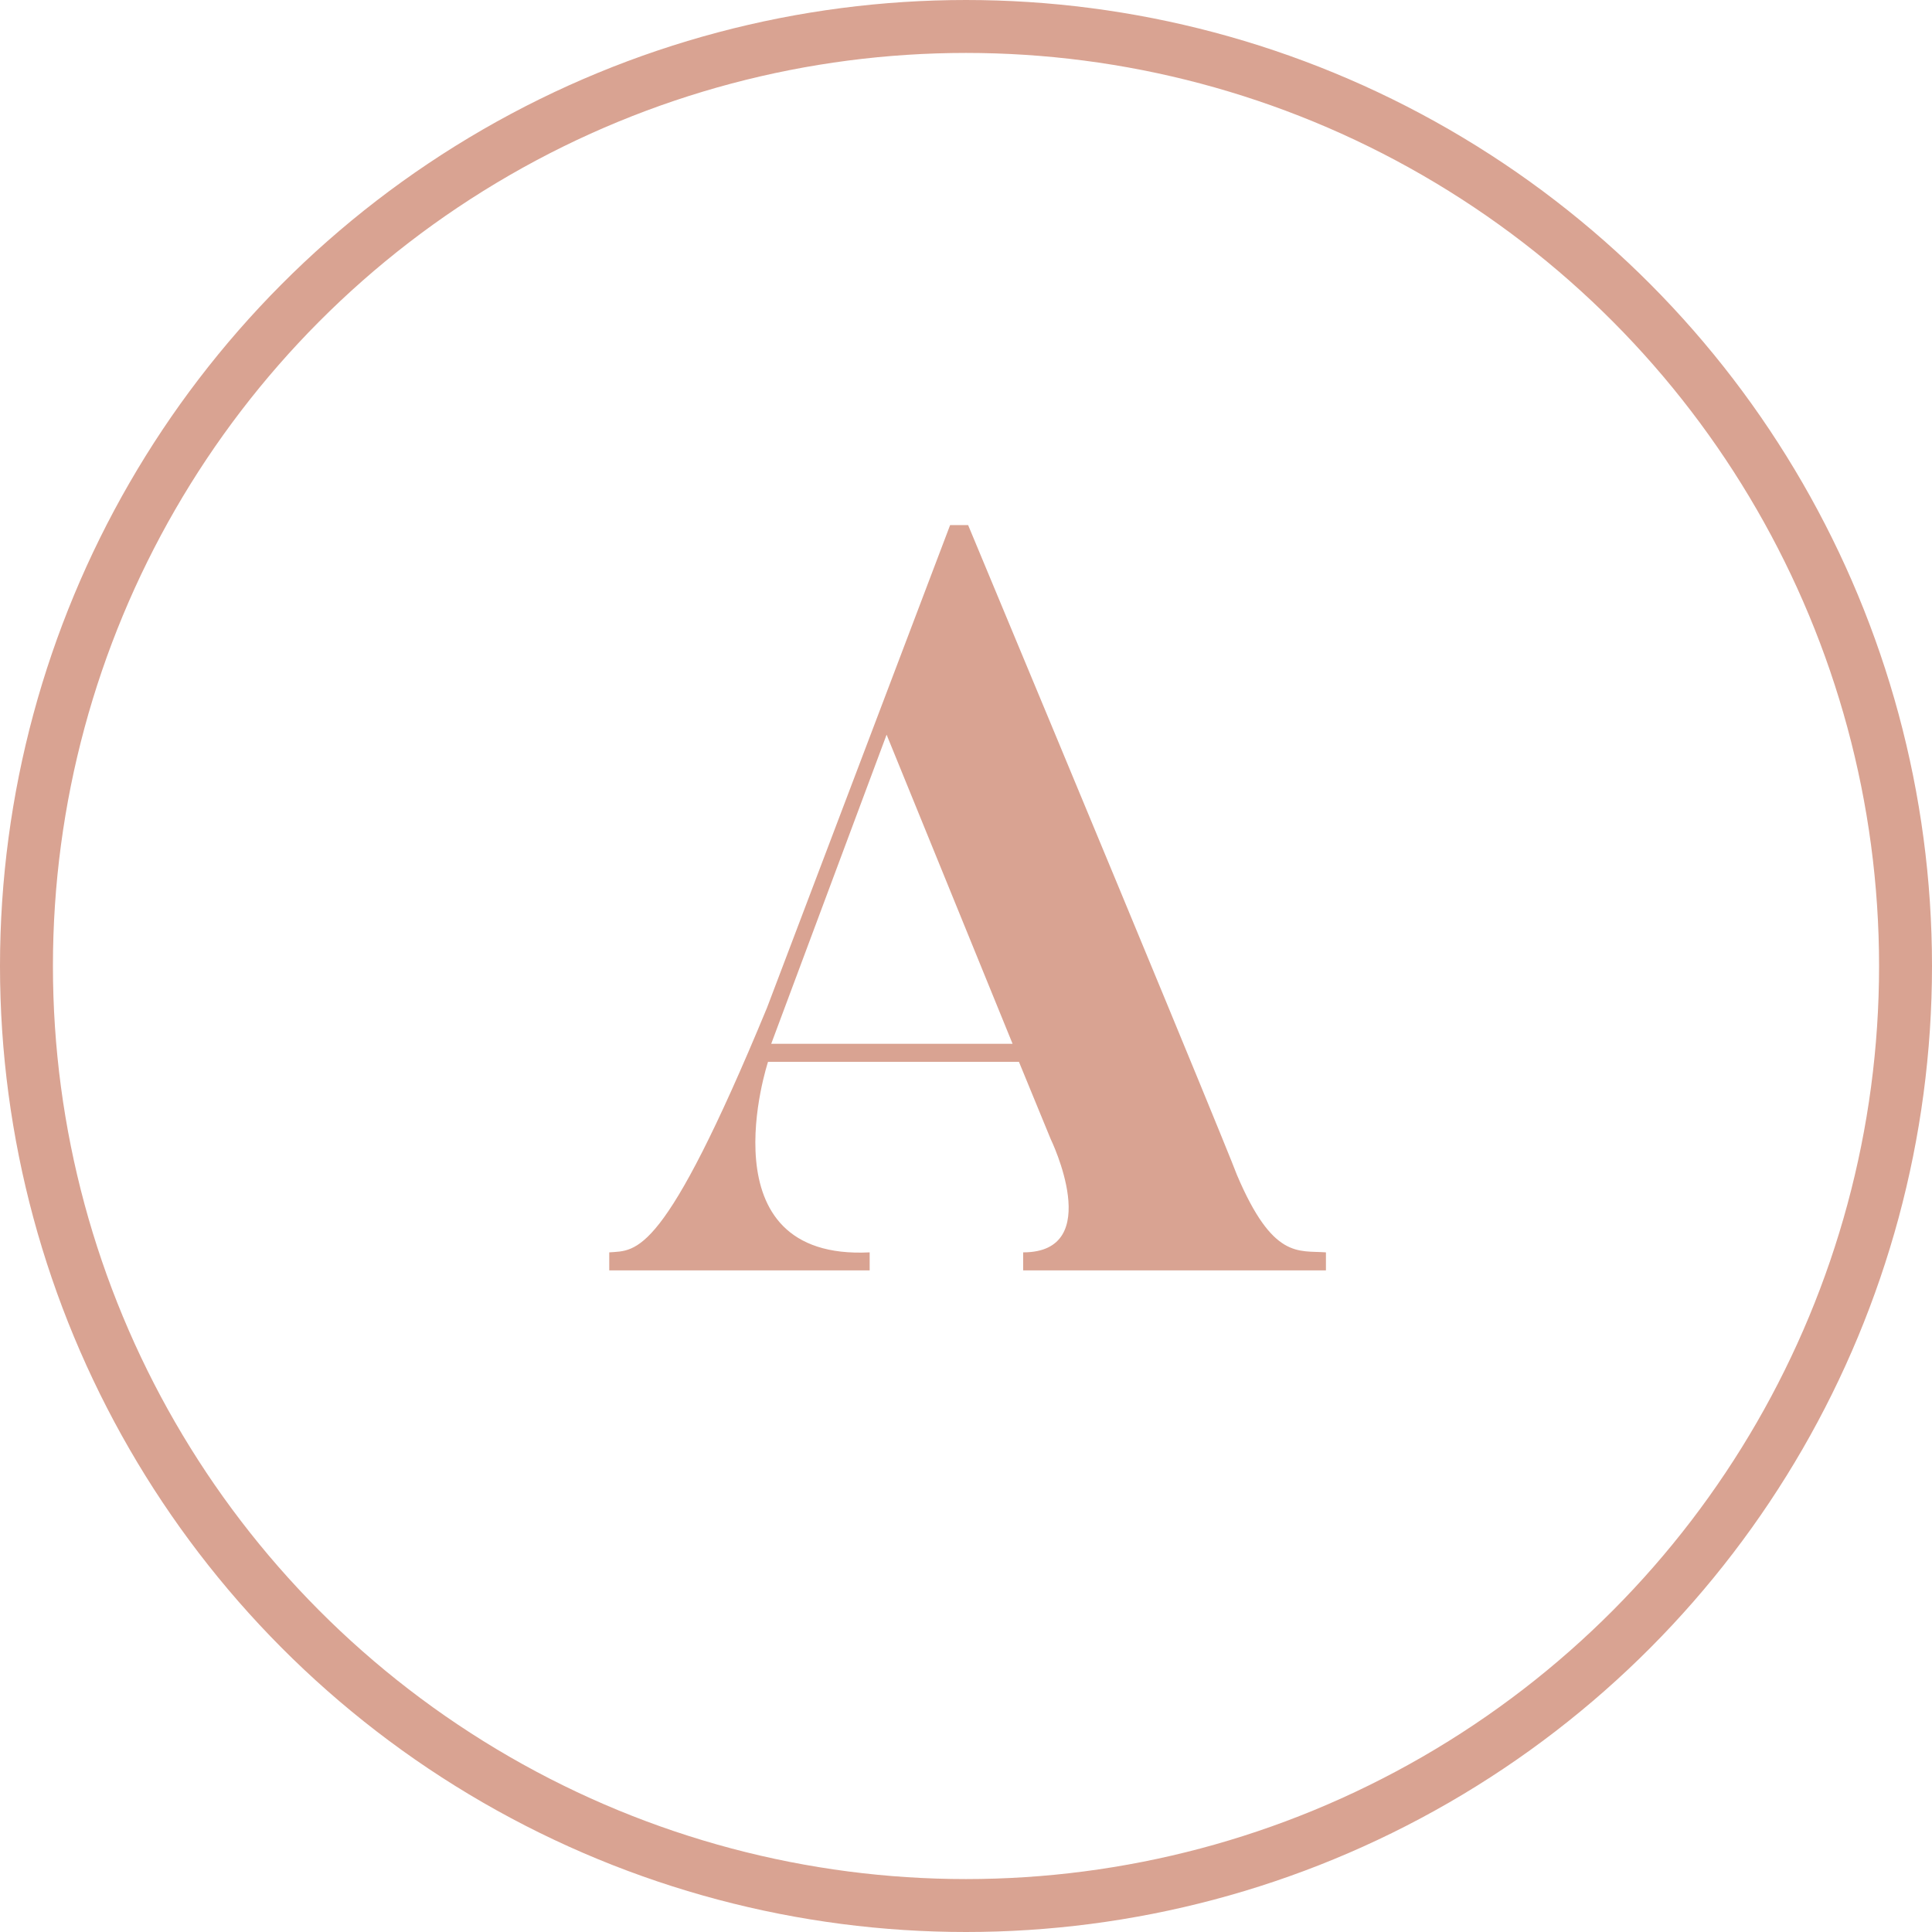 <svg xmlns="http://www.w3.org/2000/svg" viewBox="5204 -17870 73 73">
  <defs>
    <style>
      .cls-1 {
        fill: rgba(255,255,255,0);
        stroke: #d9a392;
        stroke-width: 2px;
      }

      .cls-2 {
        fill: #d9a392;
        stroke: rgba(0,0,0,0);
      }

      .cls-3 {
        stroke: none;
      }

      .cls-4 {
        fill: none;
      }
    </style>
  </defs>
  <g id="Group_2630" data-name="Group 2630" transform="translate(4447 -18393)">
    <g id="Ellipse_192" data-name="Ellipse 192" class="cls-1" transform="translate(757 523)">
      <circle class="cls-3" cx="36.5" cy="36.5" r="36.5"/>
      <circle class="cls-4" cx="36.5" cy="36.5" r="35.5"/>
    </g>
    <path id="Path_36548" data-name="Path 36548" class="cls-2" d="M46.74,25.4S46.38,24.36,36.58.84H35.9L28.98,19.08c-3.92,9.48-4.92,9.16-5.96,9.24V29h9.84v-.68c-6.32.32-3.84-7.2-3.84-7.2H38.5l1.2,2.92s2.08,4.28-1.04,4.28V29H50.1v-.68C49.06,28.24,48.1,28.6,46.74,25.4Zm-17.6-4.96L33.5,8.76l4.76,11.68Z" transform="translate(757 542)"/>
  </g>
</svg>
